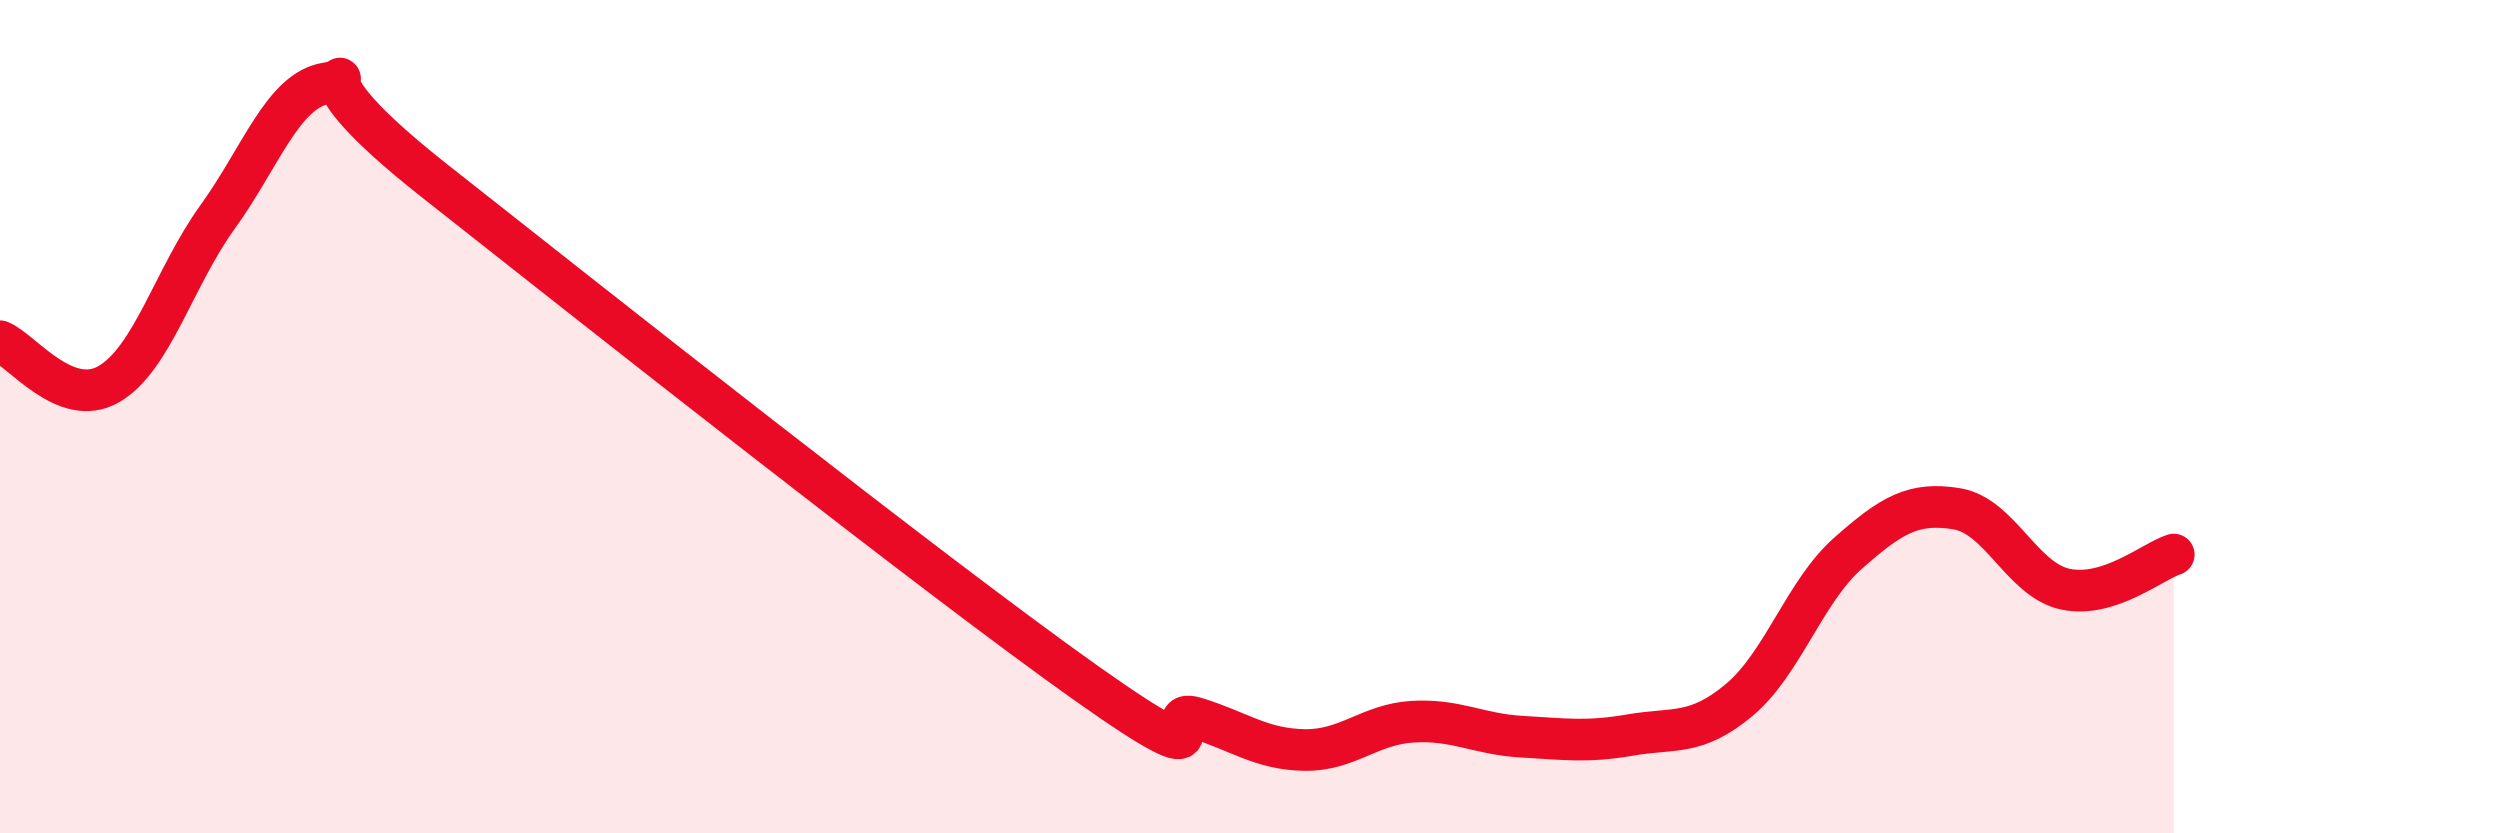 
    <svg width="60" height="20" viewBox="0 0 60 20" xmlns="http://www.w3.org/2000/svg">
      <path
        d="M 0,8.19 C 0.52,8.4 1.57,9.82 2.61,9.22 C 3.65,8.62 4.18,6.65 5.22,5.21 C 6.26,3.77 6.79,2.17 7.83,2 C 8.87,1.83 6.78,1.46 10.43,4.34 C 14.08,7.22 22.44,13.83 26.09,16.41 C 29.74,18.99 27.66,16.91 28.7,17.23 C 29.74,17.55 30.26,17.98 31.3,18 C 32.34,18.02 32.87,17.38 33.91,17.32 C 34.95,17.26 35.48,17.62 36.52,17.68 C 37.56,17.74 38.09,17.82 39.13,17.64 C 40.17,17.46 40.7,17.67 41.74,16.8 C 42.78,15.93 43.31,14.2 44.35,13.28 C 45.39,12.36 45.92,12.04 46.96,12.21 C 48,12.38 48.53,13.92 49.57,14.14 C 50.61,14.36 51.65,13.48 52.17,13.31L52.17 20L0 20Z"
        fill="#EB0A25"
        opacity="0.1"
        stroke-linecap="round"
        stroke-linejoin="round"
      />
      <path
        d="M 0,8.19 C 0.52,8.4 1.57,9.82 2.61,9.22 C 3.65,8.62 4.18,6.65 5.22,5.21 C 6.26,3.77 6.79,2.17 7.83,2 C 8.87,1.83 6.78,1.46 10.43,4.34 C 14.08,7.22 22.44,13.83 26.09,16.41 C 29.74,18.99 27.66,16.91 28.7,17.23 C 29.74,17.55 30.26,17.98 31.3,18 C 32.34,18.02 32.87,17.38 33.91,17.32 C 34.95,17.26 35.48,17.62 36.52,17.68 C 37.56,17.74 38.09,17.82 39.13,17.64 C 40.17,17.46 40.7,17.67 41.74,16.8 C 42.78,15.93 43.31,14.2 44.35,13.28 C 45.39,12.36 45.92,12.04 46.96,12.21 C 48,12.38 48.53,13.92 49.57,14.14 C 50.61,14.36 51.65,13.48 52.17,13.31"
        stroke="#EB0A25"
        stroke-width="1"
        fill="none"
        stroke-linecap="round"
        stroke-linejoin="round"
      />
    </svg>
  